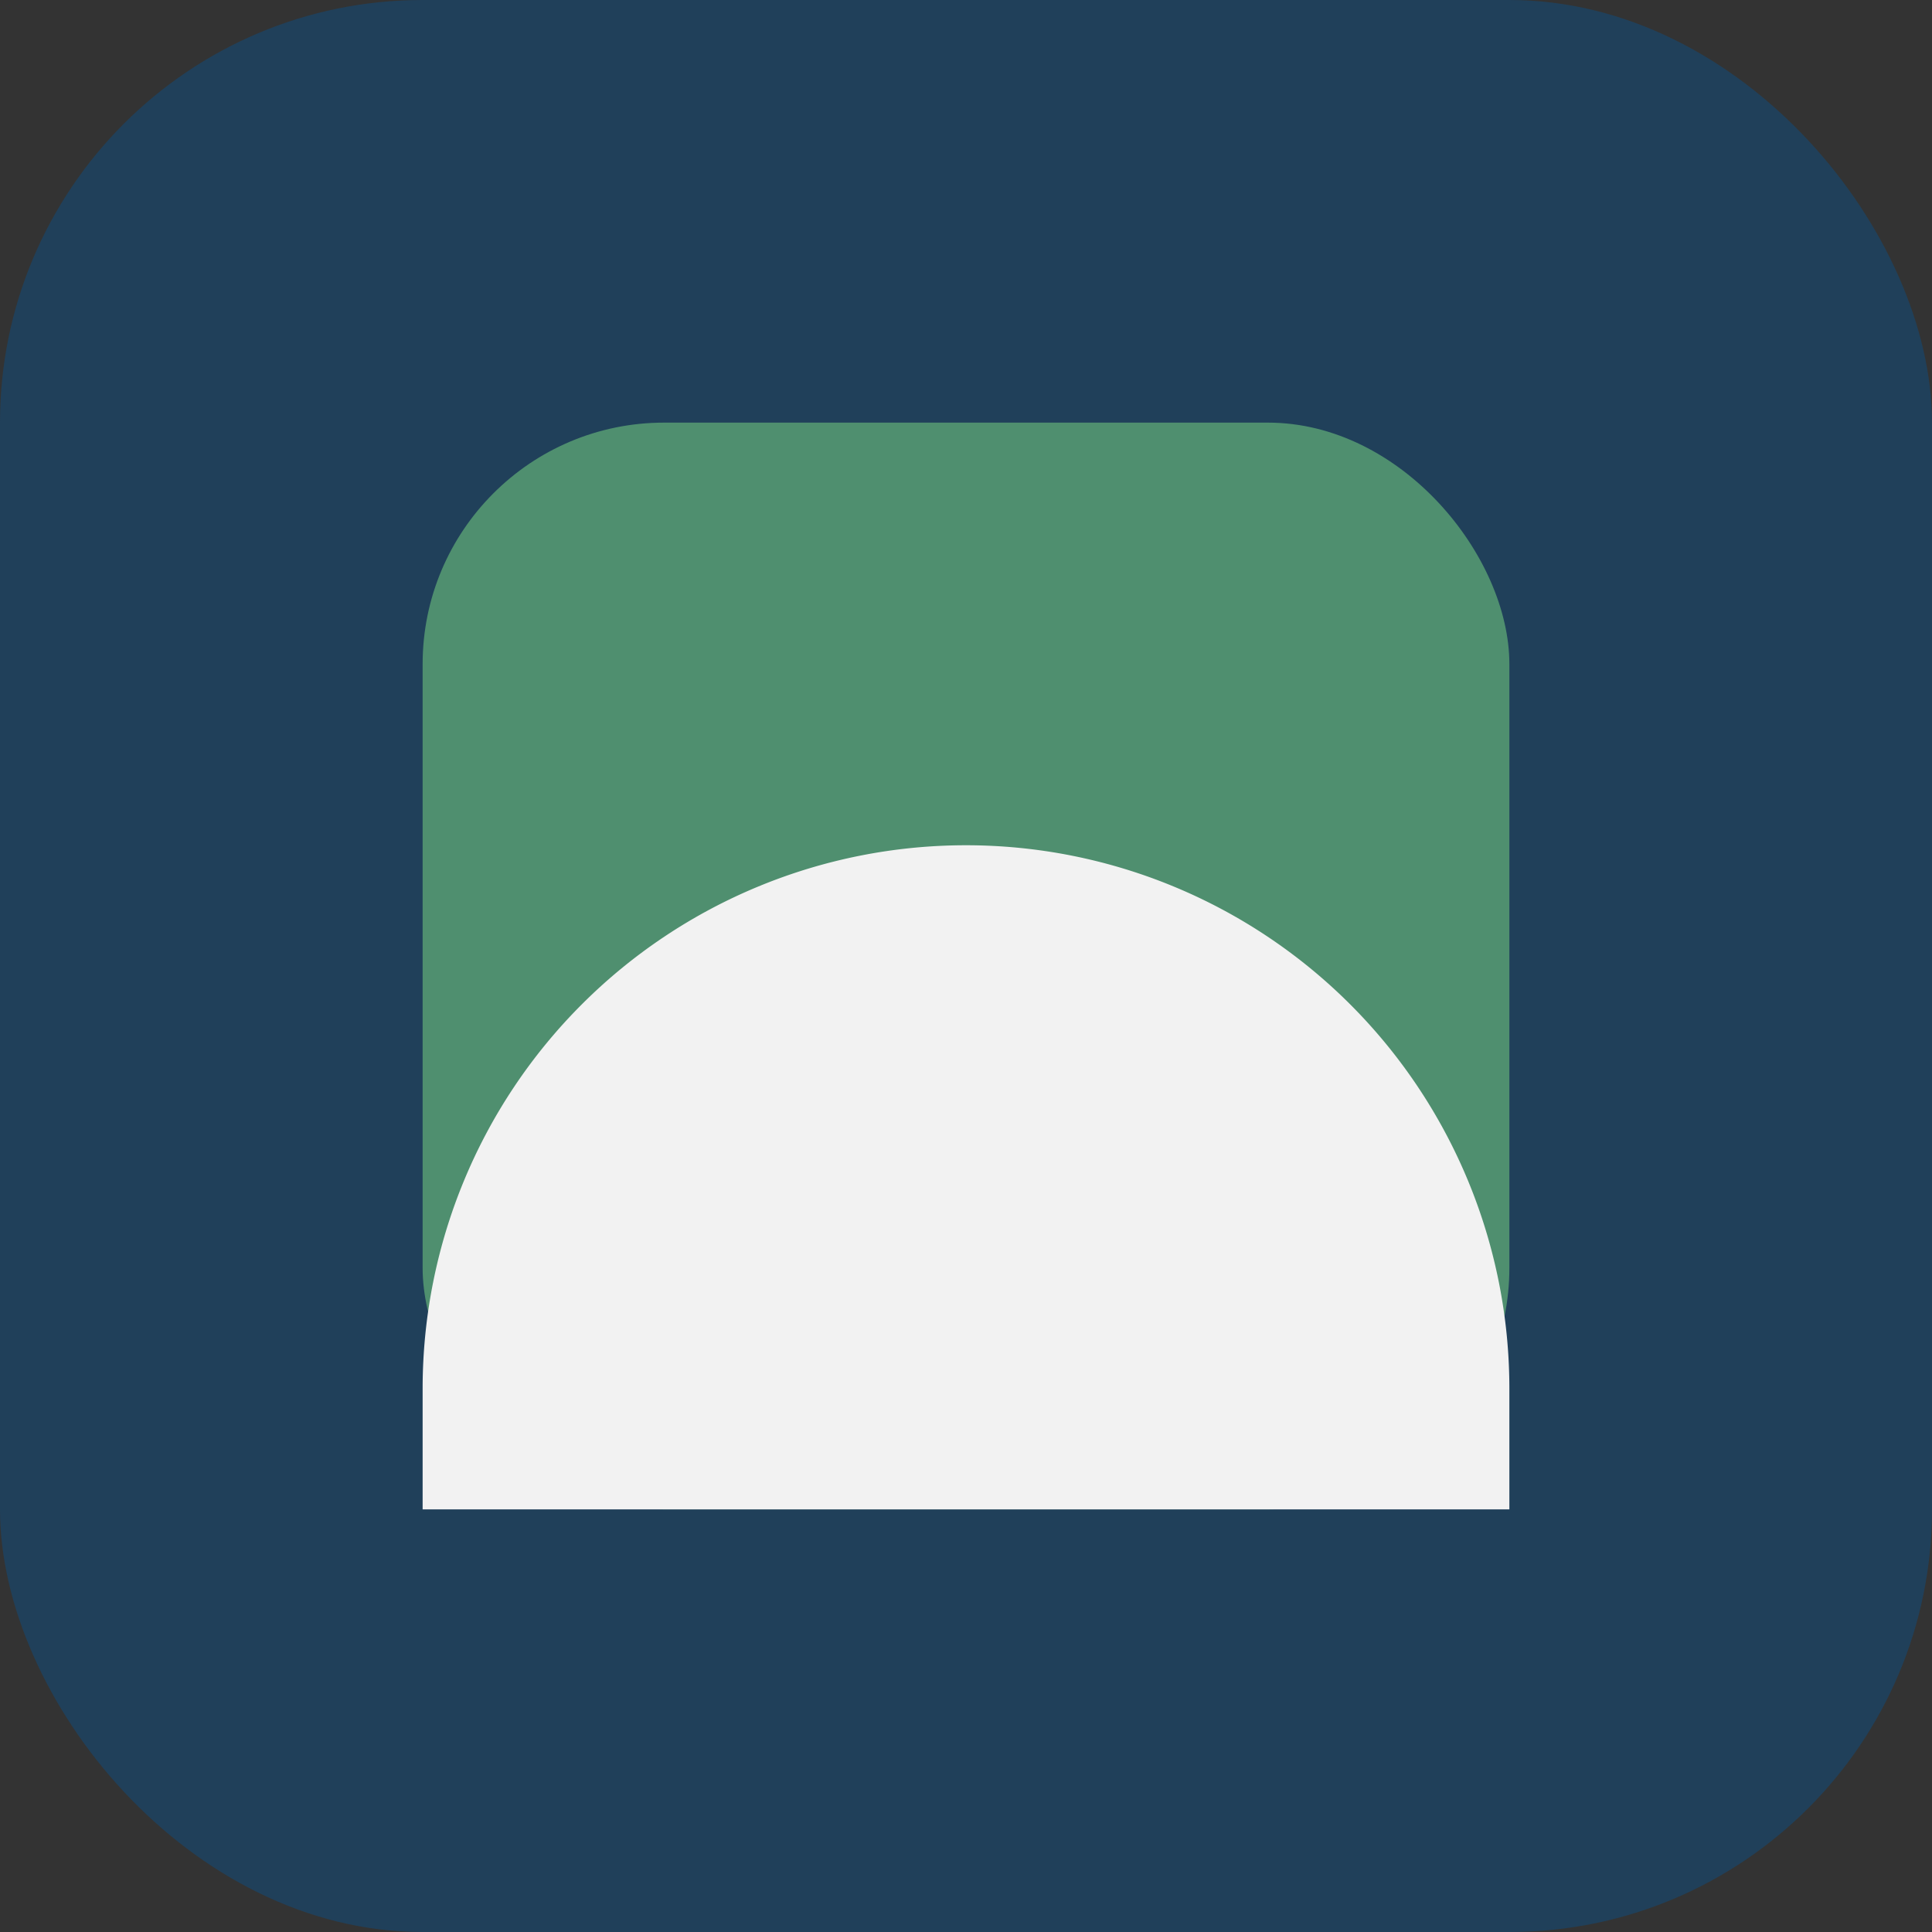 <?xml version="1.0" encoding="UTF-8"?>
<svg xmlns="http://www.w3.org/2000/svg" width="32" height="32" viewBox="0 0 32 32"><rect x="0" y="0" width="32" height="32" fill="#333333" stroke="none"/><rect x="0" y="0" width="32" height="32" rx="7" fill="#20405A"/><rect x="7" y="7" width="18" height="18" rx="4" fill="#4F8F6F"/><path d="M7 25h18v-2a7 7 0 00-18 0v2z" fill="#F2F2F2"/></svg>